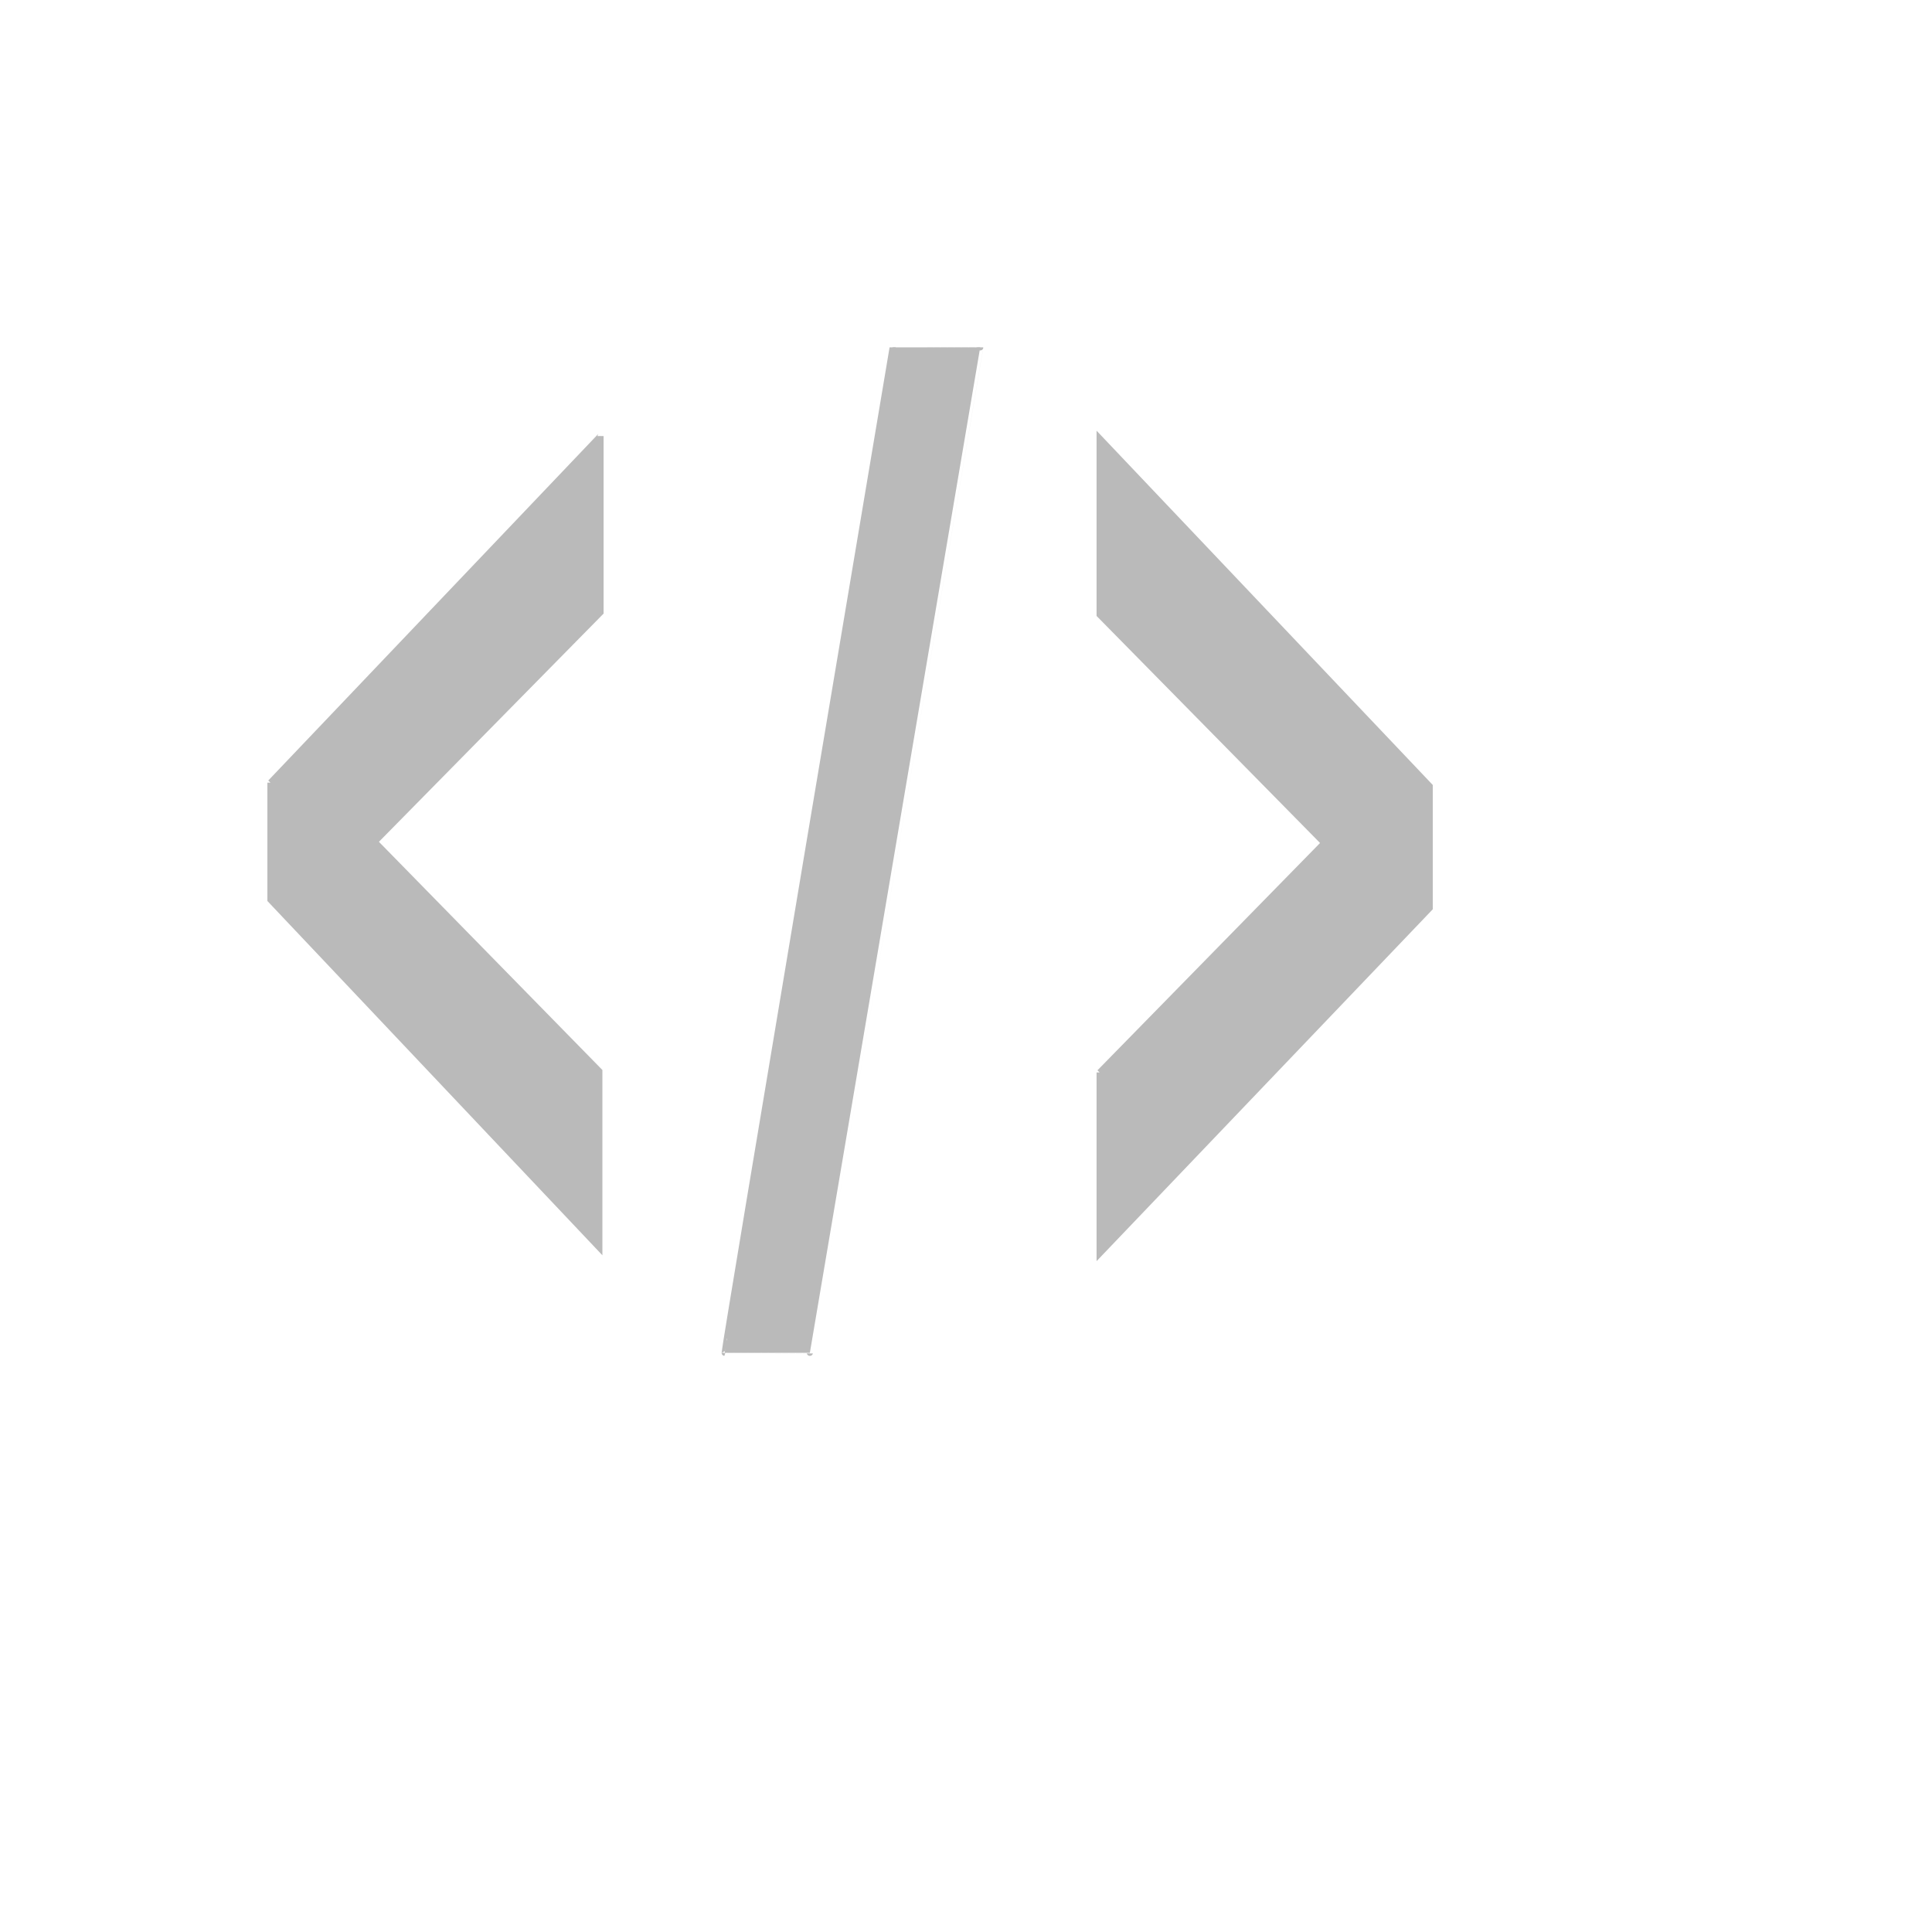 <svg xmlns="http://www.w3.org/2000/svg" version="1.1" xmlns:xlink="http://www.w3.org/1999/xlink" width="100%" height="100%" id="svgWorkerArea" viewBox="-25 -25 625 625" xmlns:idraw="https://idraw.muisca.co" style="background: white;"><defs id="defsdoc"><pattern id="patternBool" x="0" y="0" width="10" height="10" patternUnits="userSpaceOnUse" patternTransform="rotate(35)"><circle cx="5" cy="5" r="4" style="stroke: none;fill: #ff000070;"></circle></pattern></defs><g id="fileImp-500915925" class="cosito"><path id="pathImp-189908255" fill="#bababa" stroke="#bababa" stroke-miterlimit="10" stroke-width="2" class="grouped" d="M62.5 228.189C62.5 228.189 169.26 116.072 169.26 116.071 169.26 116.072 169.26 173.087 169.26 173.087 169.26 173.087 96.556 246.939 96.556 246.939 96.556 246.939 96.556 247.704 96.556 247.704 96.556 247.704 168.878 321.556 168.878 321.556 168.878 321.556 168.878 378.571 168.878 378.571 168.878 378.571 62.5 266.071 62.5 266.071 62.5 266.071 62.5 228.189 62.5 228.189 62.5 228.189 62.5 228.189 62.5 228.189M263.776 87.372C263.776 87.373 292.092 87.373 292.092 87.372 292.092 87.373 236.99 412.628 236.99 412.627 236.99 412.628 209.439 412.628 209.439 412.627 209.056 412.628 263.776 87.373 263.776 87.372 263.776 87.373 263.776 87.373 263.776 87.372M330.74 321.939C330.74 321.939 403.061 248.087 403.061 248.087 403.061 248.087 403.061 247.321 403.061 247.321 403.061 247.321 330.74 173.852 330.74 173.852 330.74 173.852 330.74 116.837 330.74 116.837 330.74 116.837 437.5 229.337 437.5 229.337 437.5 229.337 437.5 268.75 437.5 268.75 437.5 268.75 330.74 380.485 330.74 380.485 330.74 380.485 330.74 321.939 330.74 321.939 330.74 321.939 330.74 321.939 330.74 321.939"></path></g></svg>